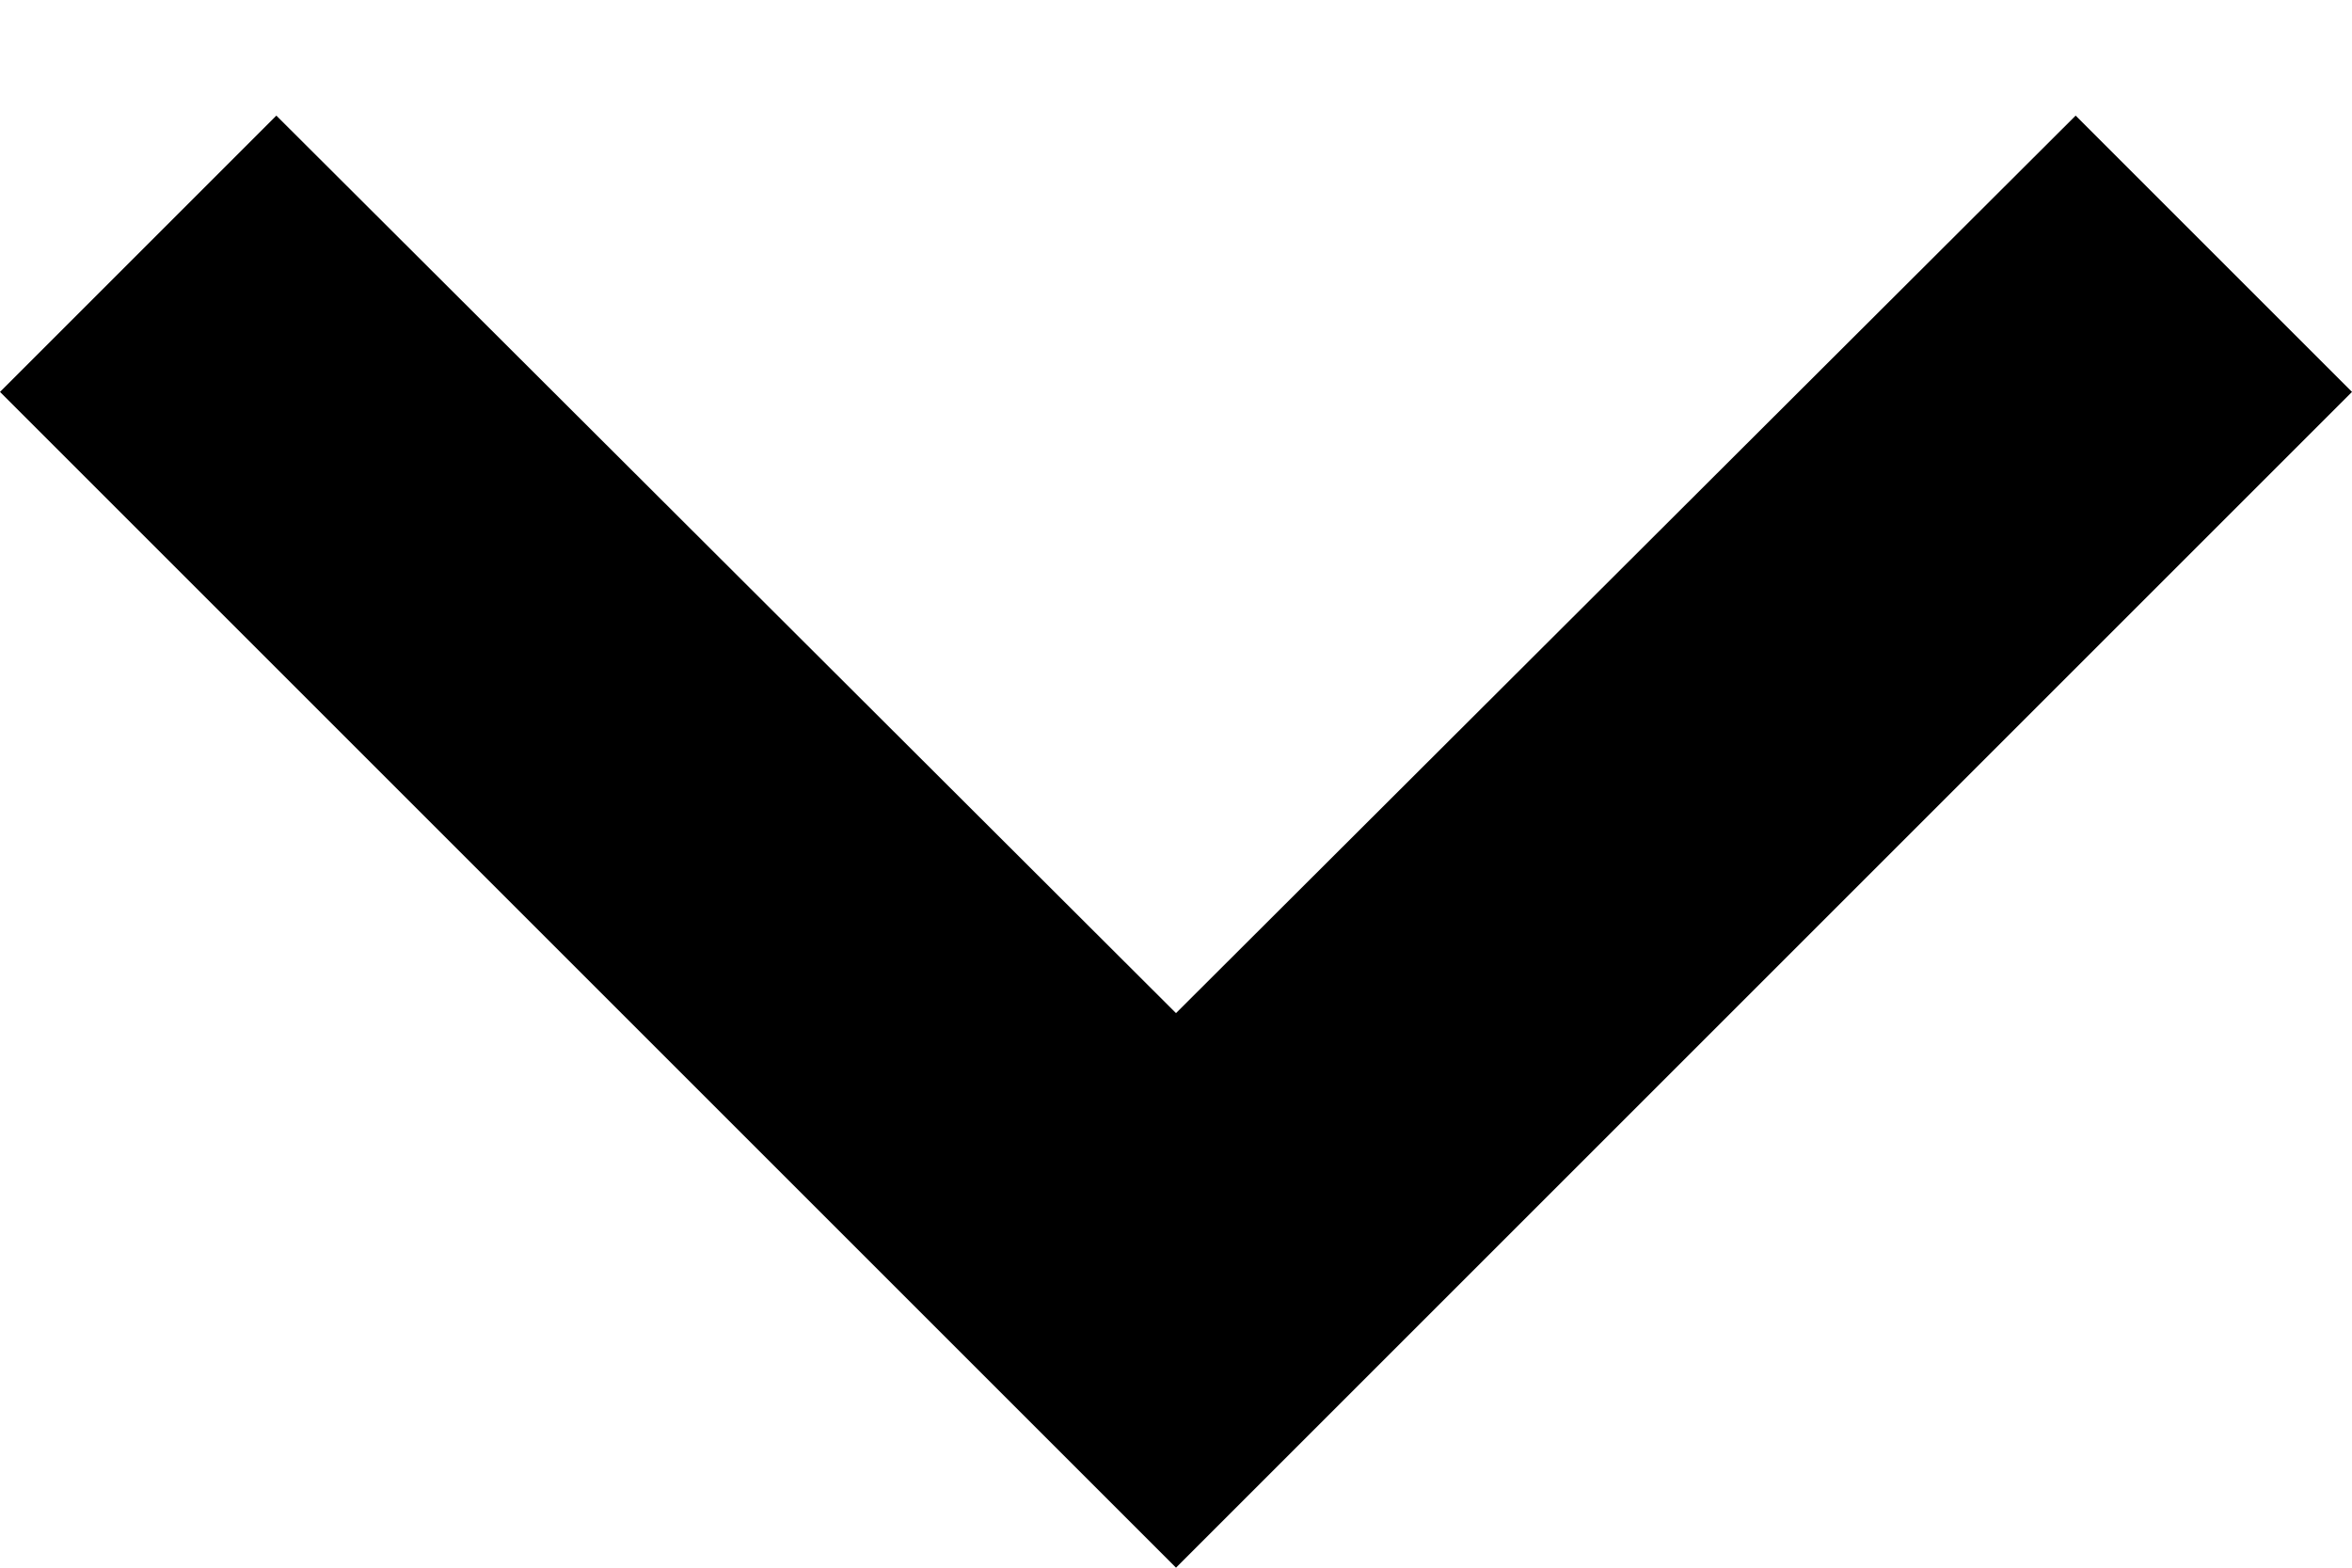 <svg width="18" height="12" xmlns="http://www.w3.org/2000/svg"><g fill="none" fill-rule="evenodd"><path fill="#000" fill-rule="nonzero" d="M2.115.885L9 7.755l6.885-6.87L18 3l-9 9-9-9z"/><path d="M-9-12h36v36H-9z"/></g></svg>
